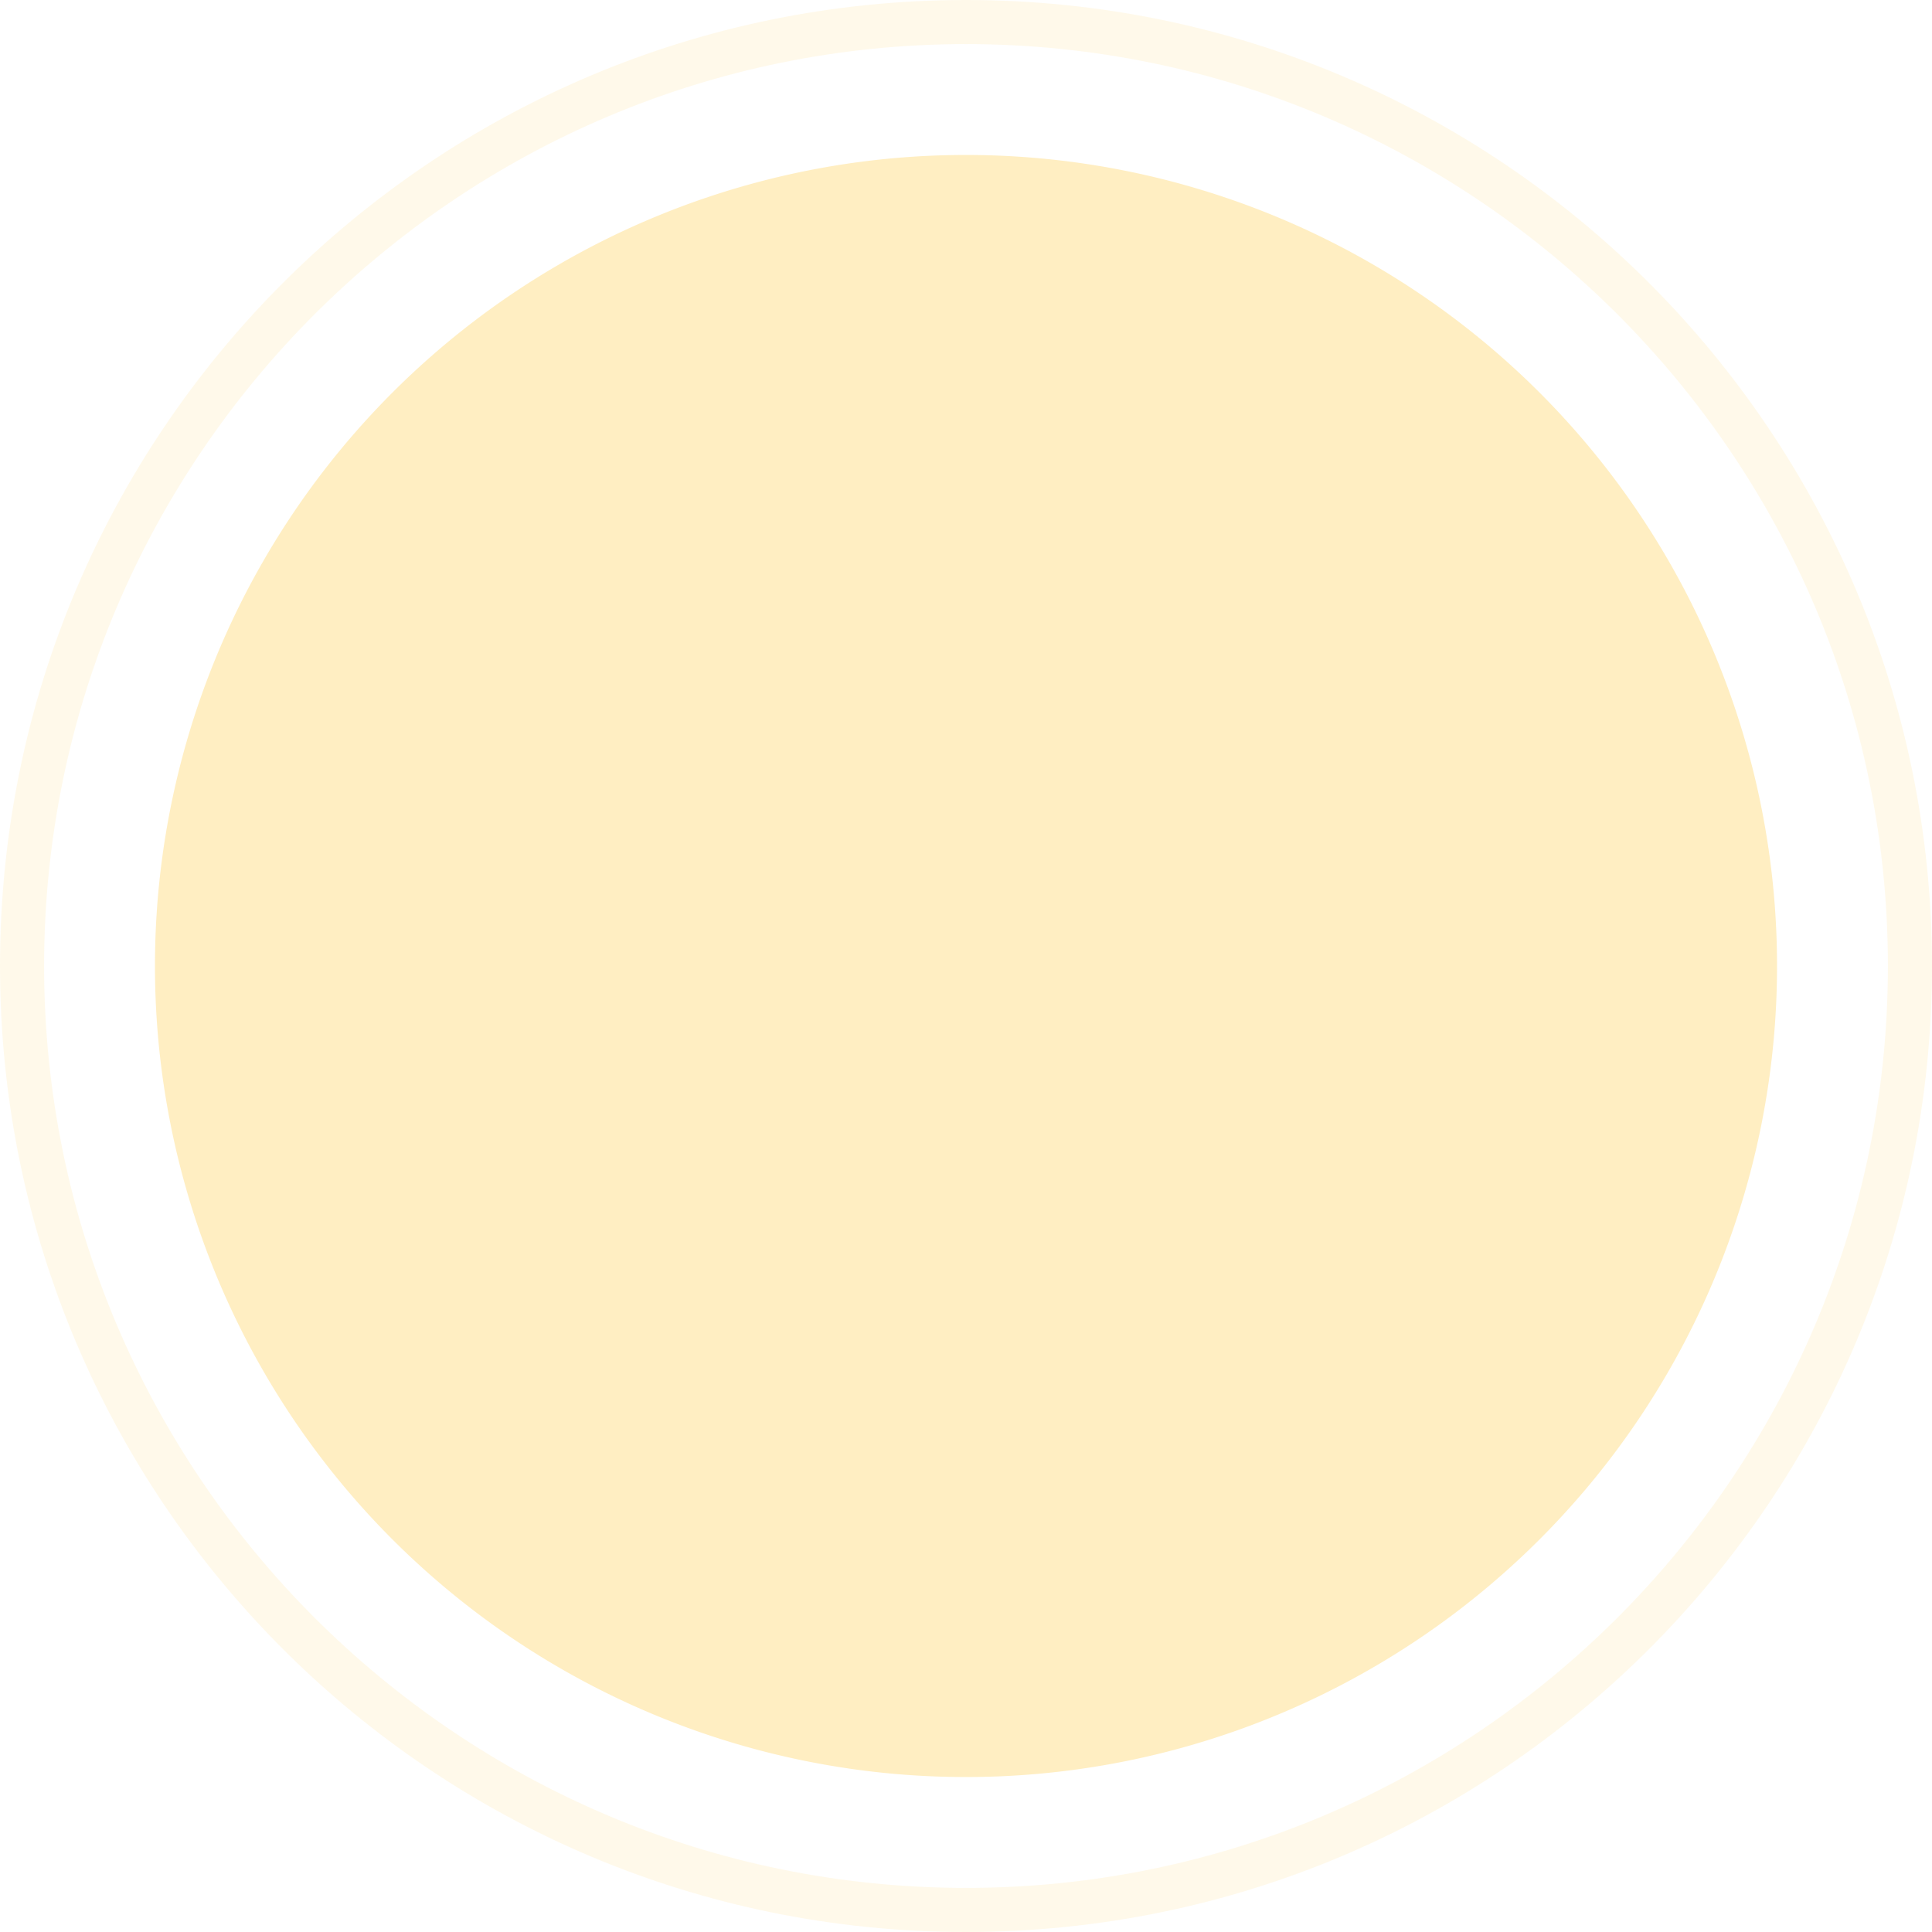 <svg xmlns="http://www.w3.org/2000/svg" width="438" height="438" viewBox="0 0 438 438"><g id="cycle-bg" transform="translate(-387 -7034)"><g id="Path_193" data-name="Path 193" transform="translate(387 7034)" fill="none" opacity="0.102"><path d="M219,0C339.95,0,438,98.05,438,219S339.95,438,219,438,0,339.95,0,219,98.05,0,219,0Z" stroke="none"></path><path d="M 219 10 C 103.757 10 10 103.757 10 219 C 10 334.243 103.757 428 219 428 C 334.243 428 428 334.243 428 219 C 428 103.757 334.243 10 219 10 M 219 0 C 339.95 0 438 98.05 438 219 C 438 339.95 339.95 438 219 438 C 98.05 438 0 339.95 0 219 C 0 98.05 98.05 0 219 0 Z" stroke="none" fill="#ffc534"></path></g><path id="Path_192" data-name="Path 192" d="M183.869,0A183.869,183.869,0,1,1,0,183.869,183.869,183.869,0,0,1,183.869,0Z" transform="translate(422.131 7069.131)" fill="#ffc534" opacity="0.299"></path></g></svg>